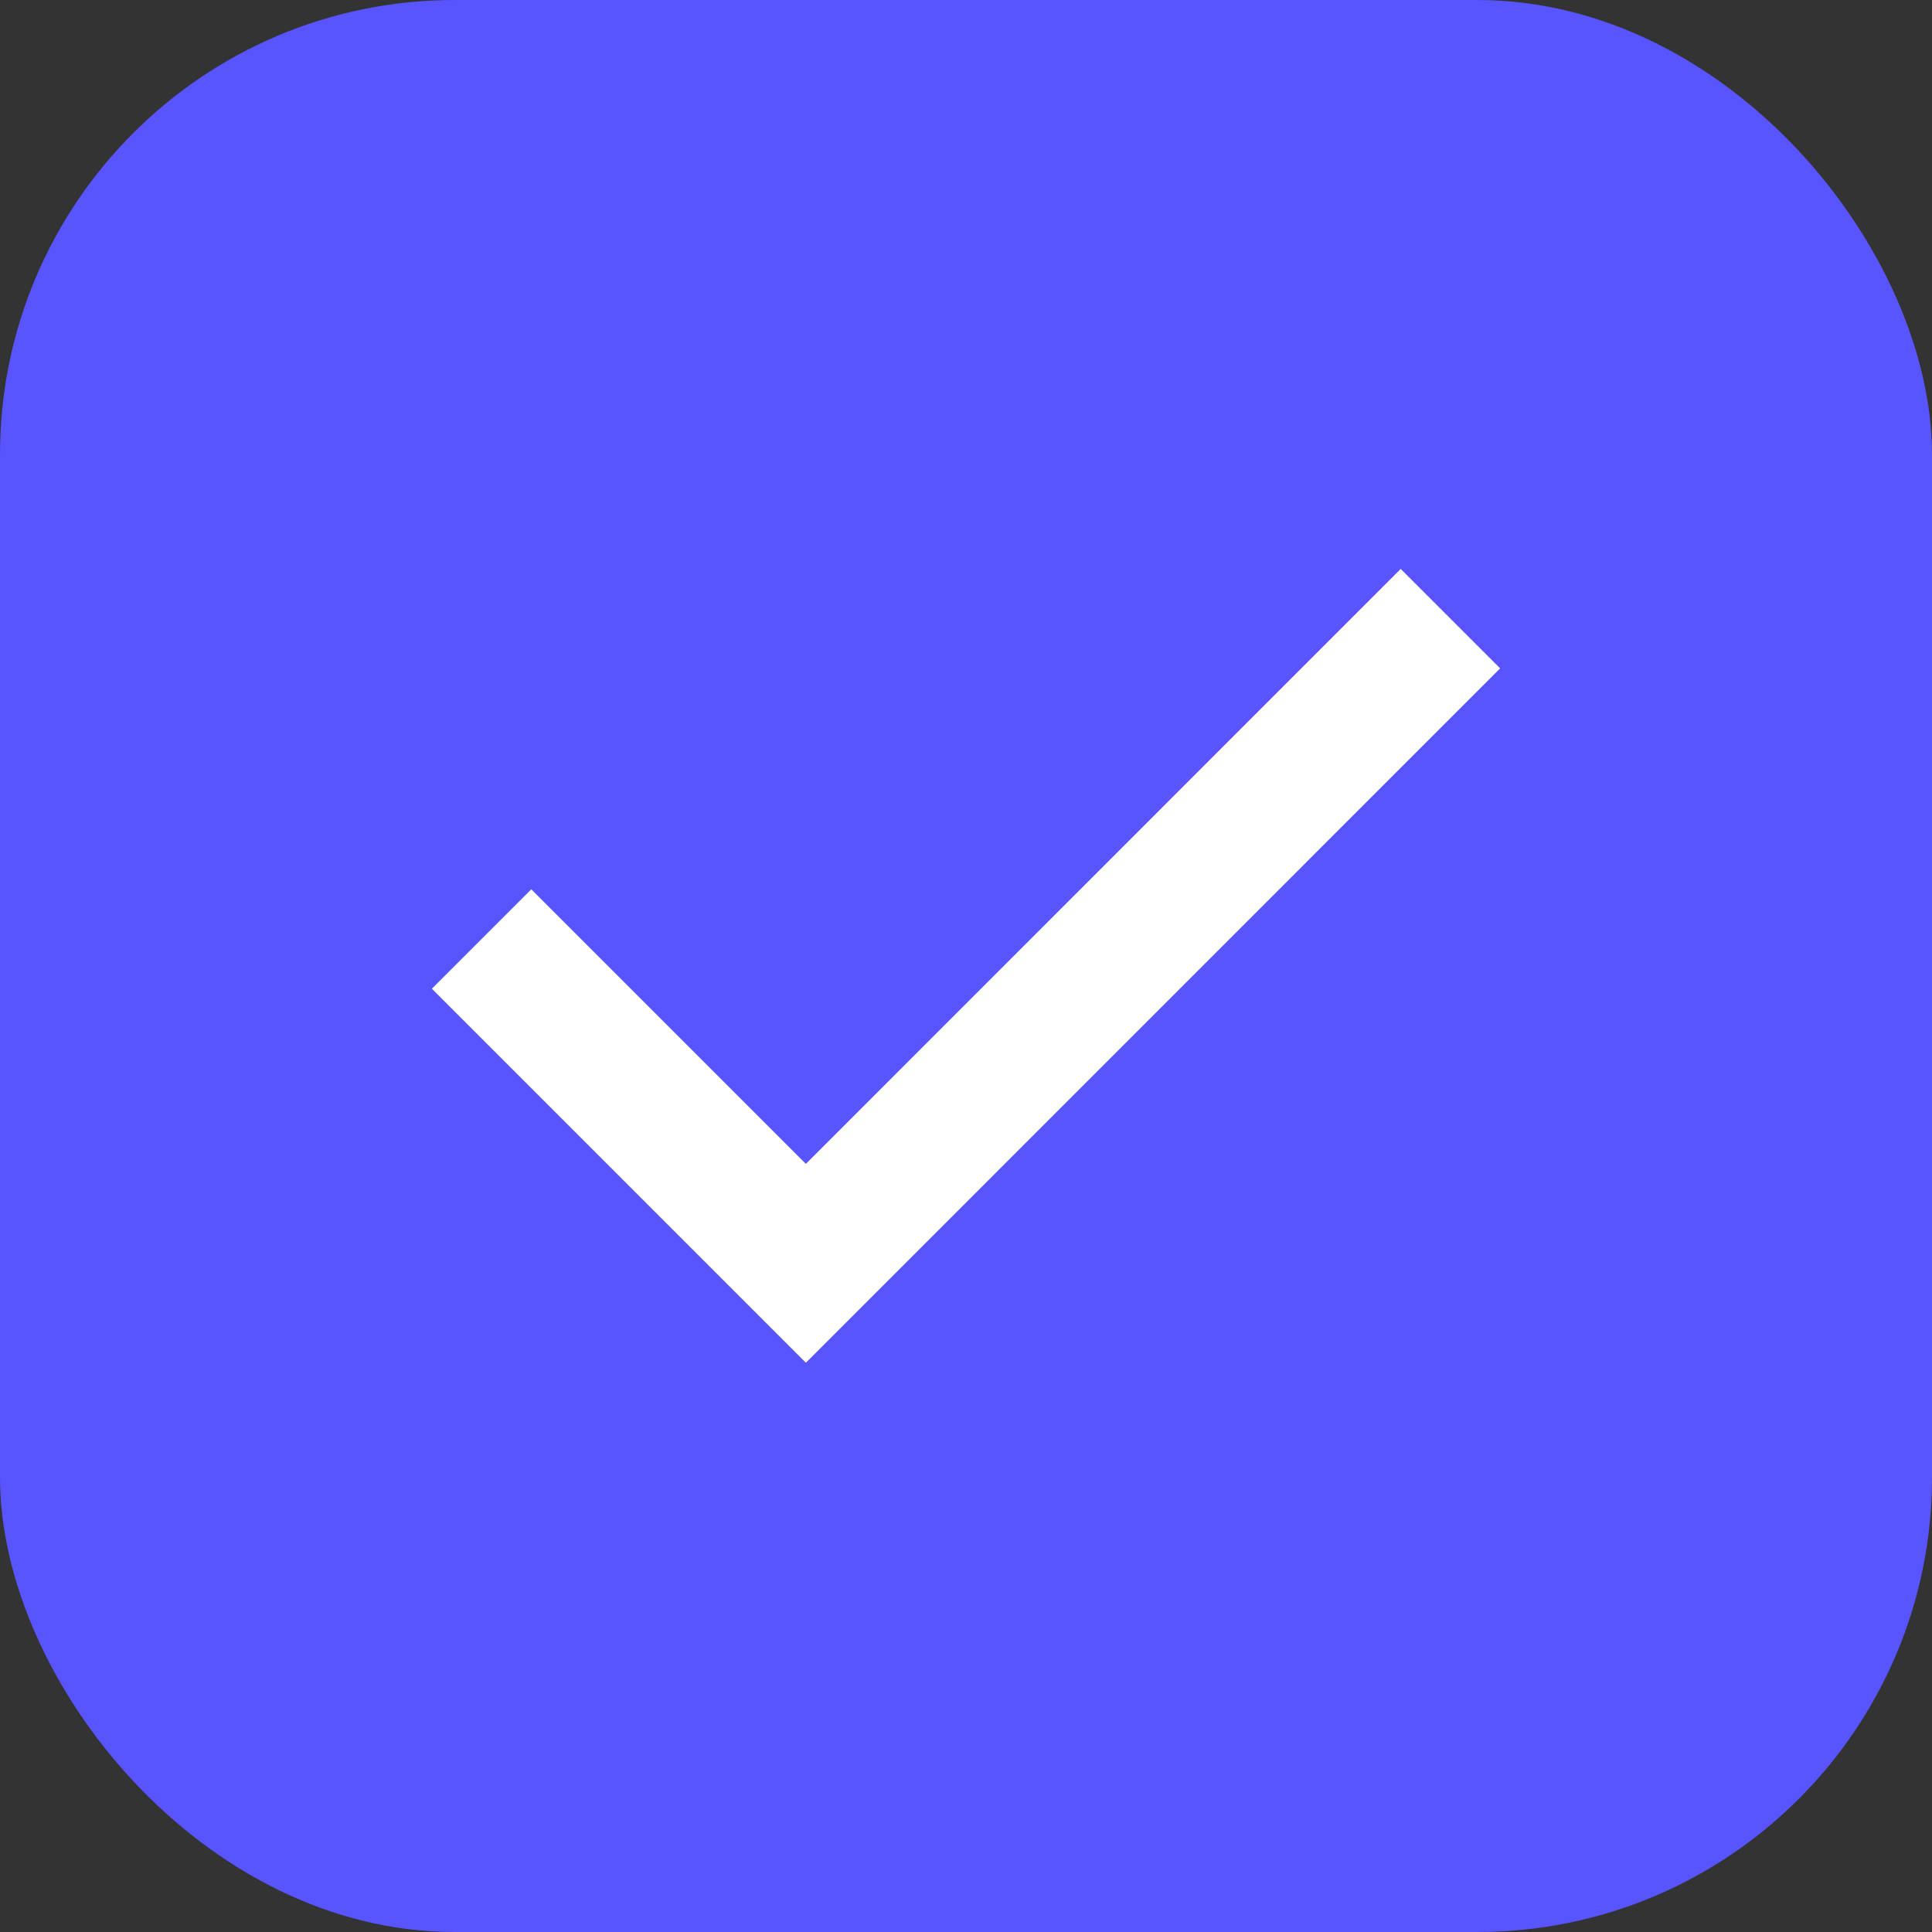 <svg width="17" height="17" viewBox="0 0 17 17" fill="none" xmlns="http://www.w3.org/2000/svg">
<rect x="0" y="0" width="17" height="17" fill="#333333" stroke="none"/>
<rect width="17" height="17" rx="4" fill="#5854FF"/>
<path fill-rule="evenodd" clip-rule="evenodd" d="M12.325 5.006L7.091 10.241L4.675 7.825L3.8 8.7L7.091 11.991L13.2 5.881L12.325 5.006Z" fill="white"/>
</svg>
